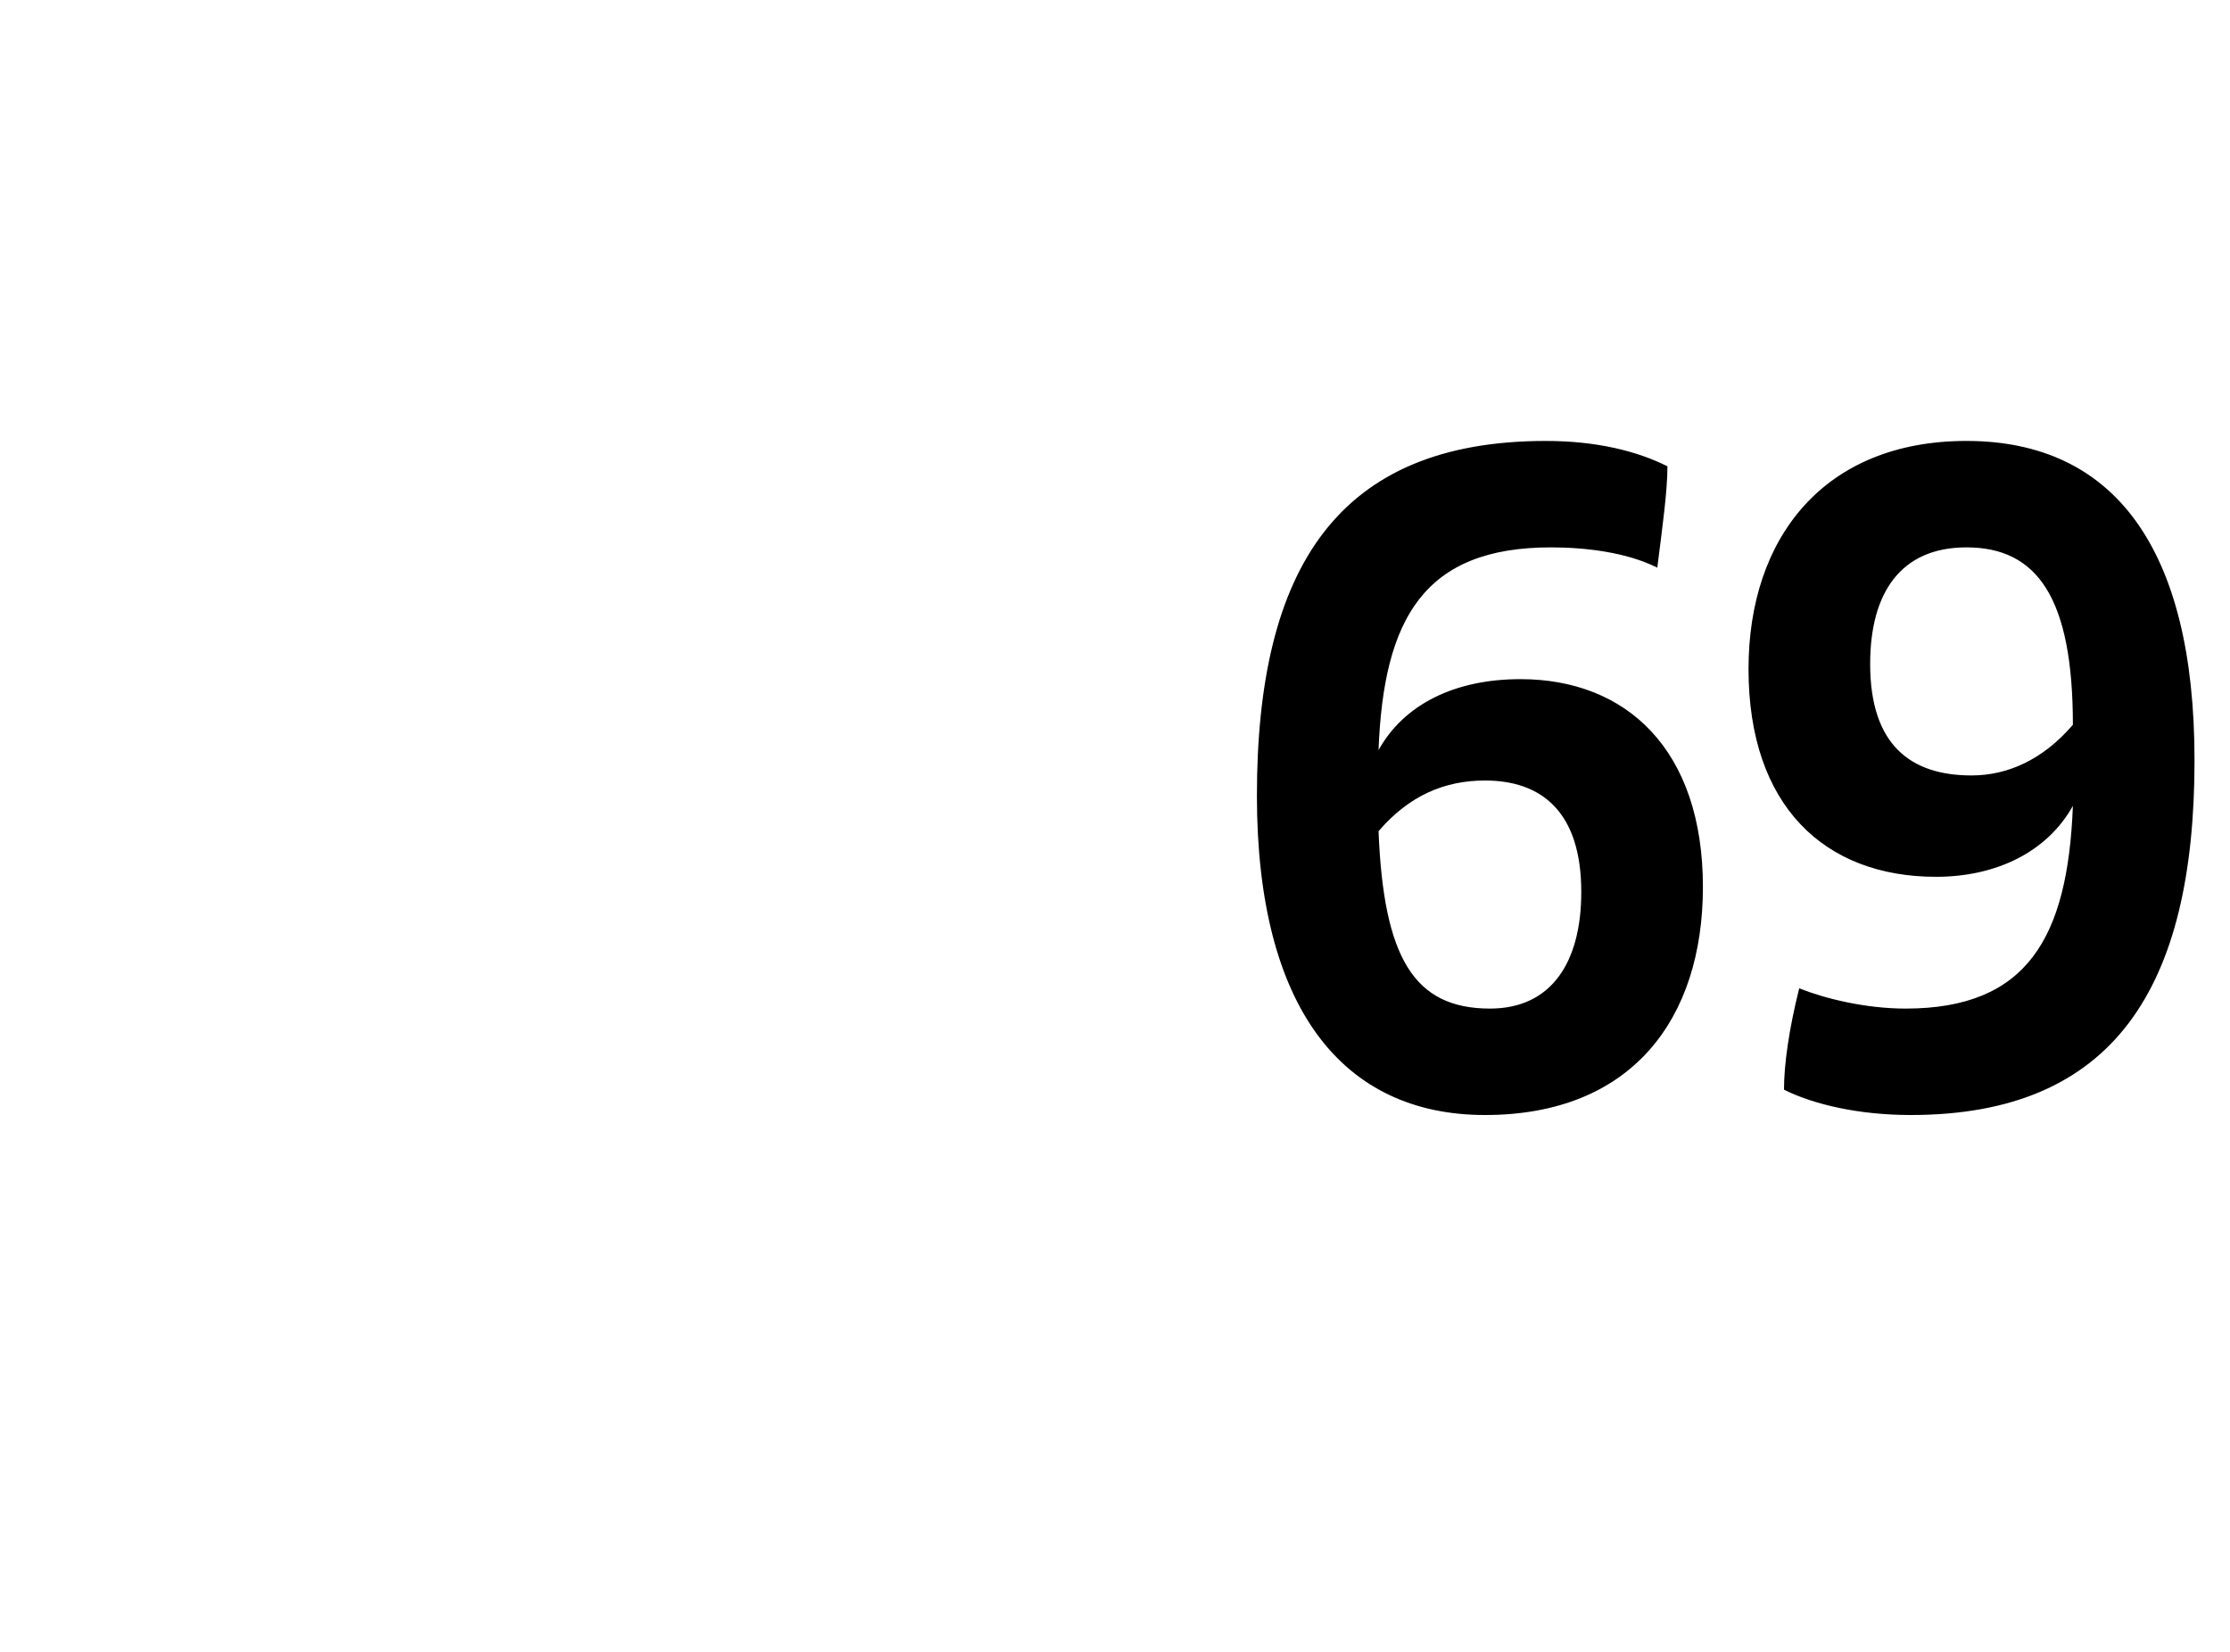 <?xml version="1.0" standalone="no"?><!DOCTYPE svg PUBLIC "-//W3C//DTD SVG 1.1//EN" "http://www.w3.org/Graphics/SVG/1.1/DTD/svg11.dtd"><svg xmlns="http://www.w3.org/2000/svg" version="1.1" width="44px" height="32.6px" viewBox="0 -8 44 32.6" style="top:-8px"><desc>69</desc><defs/><g id="Polygon340328"><path d="m33.6 9.5c0 2.6-1.4 4.5-4.3 4.5c-2.8 0-4.5-2.1-4.5-6.3c0-4.5 1.6-7 5.7-7c1 0 1.8.2 2.4.5c0 .5-.1 1.2-.2 2c-.6-.3-1.4-.4-2.1-.4c-2.5 0-3.3 1.4-3.4 4c.5-.9 1.5-1.4 2.8-1.4c2.1 0 3.6 1.4 3.6 4.1zm-2.4.1c0-1.6-.8-2.2-1.9-2.2c-.8 0-1.5.3-2.1 1c.1 2.5.7 3.5 2.2 3.5c1.2 0 1.8-.9 1.8-2.3zm12.1-2.6c0 4.5-1.6 7-5.6 7c-1 0-1.9-.2-2.5-.5c0-.5.1-1.2.3-2c.5.2 1.3.4 2.1.4c2.4 0 3.2-1.4 3.3-4c-.5.9-1.5 1.4-2.7 1.4c-2.2 0-3.7-1.4-3.7-4.1c0-2.6 1.5-4.5 4.3-4.5c2.9 0 4.5 2.1 4.5 6.3zm-2.4-.7c0-2.5-.7-3.5-2.1-3.5c-1.3 0-1.9.9-1.9 2.3c0 1.6.8 2.2 2 2.2c.7 0 1.4-.3 2-1z" stroke="none" fill="#000"/></g></svg>